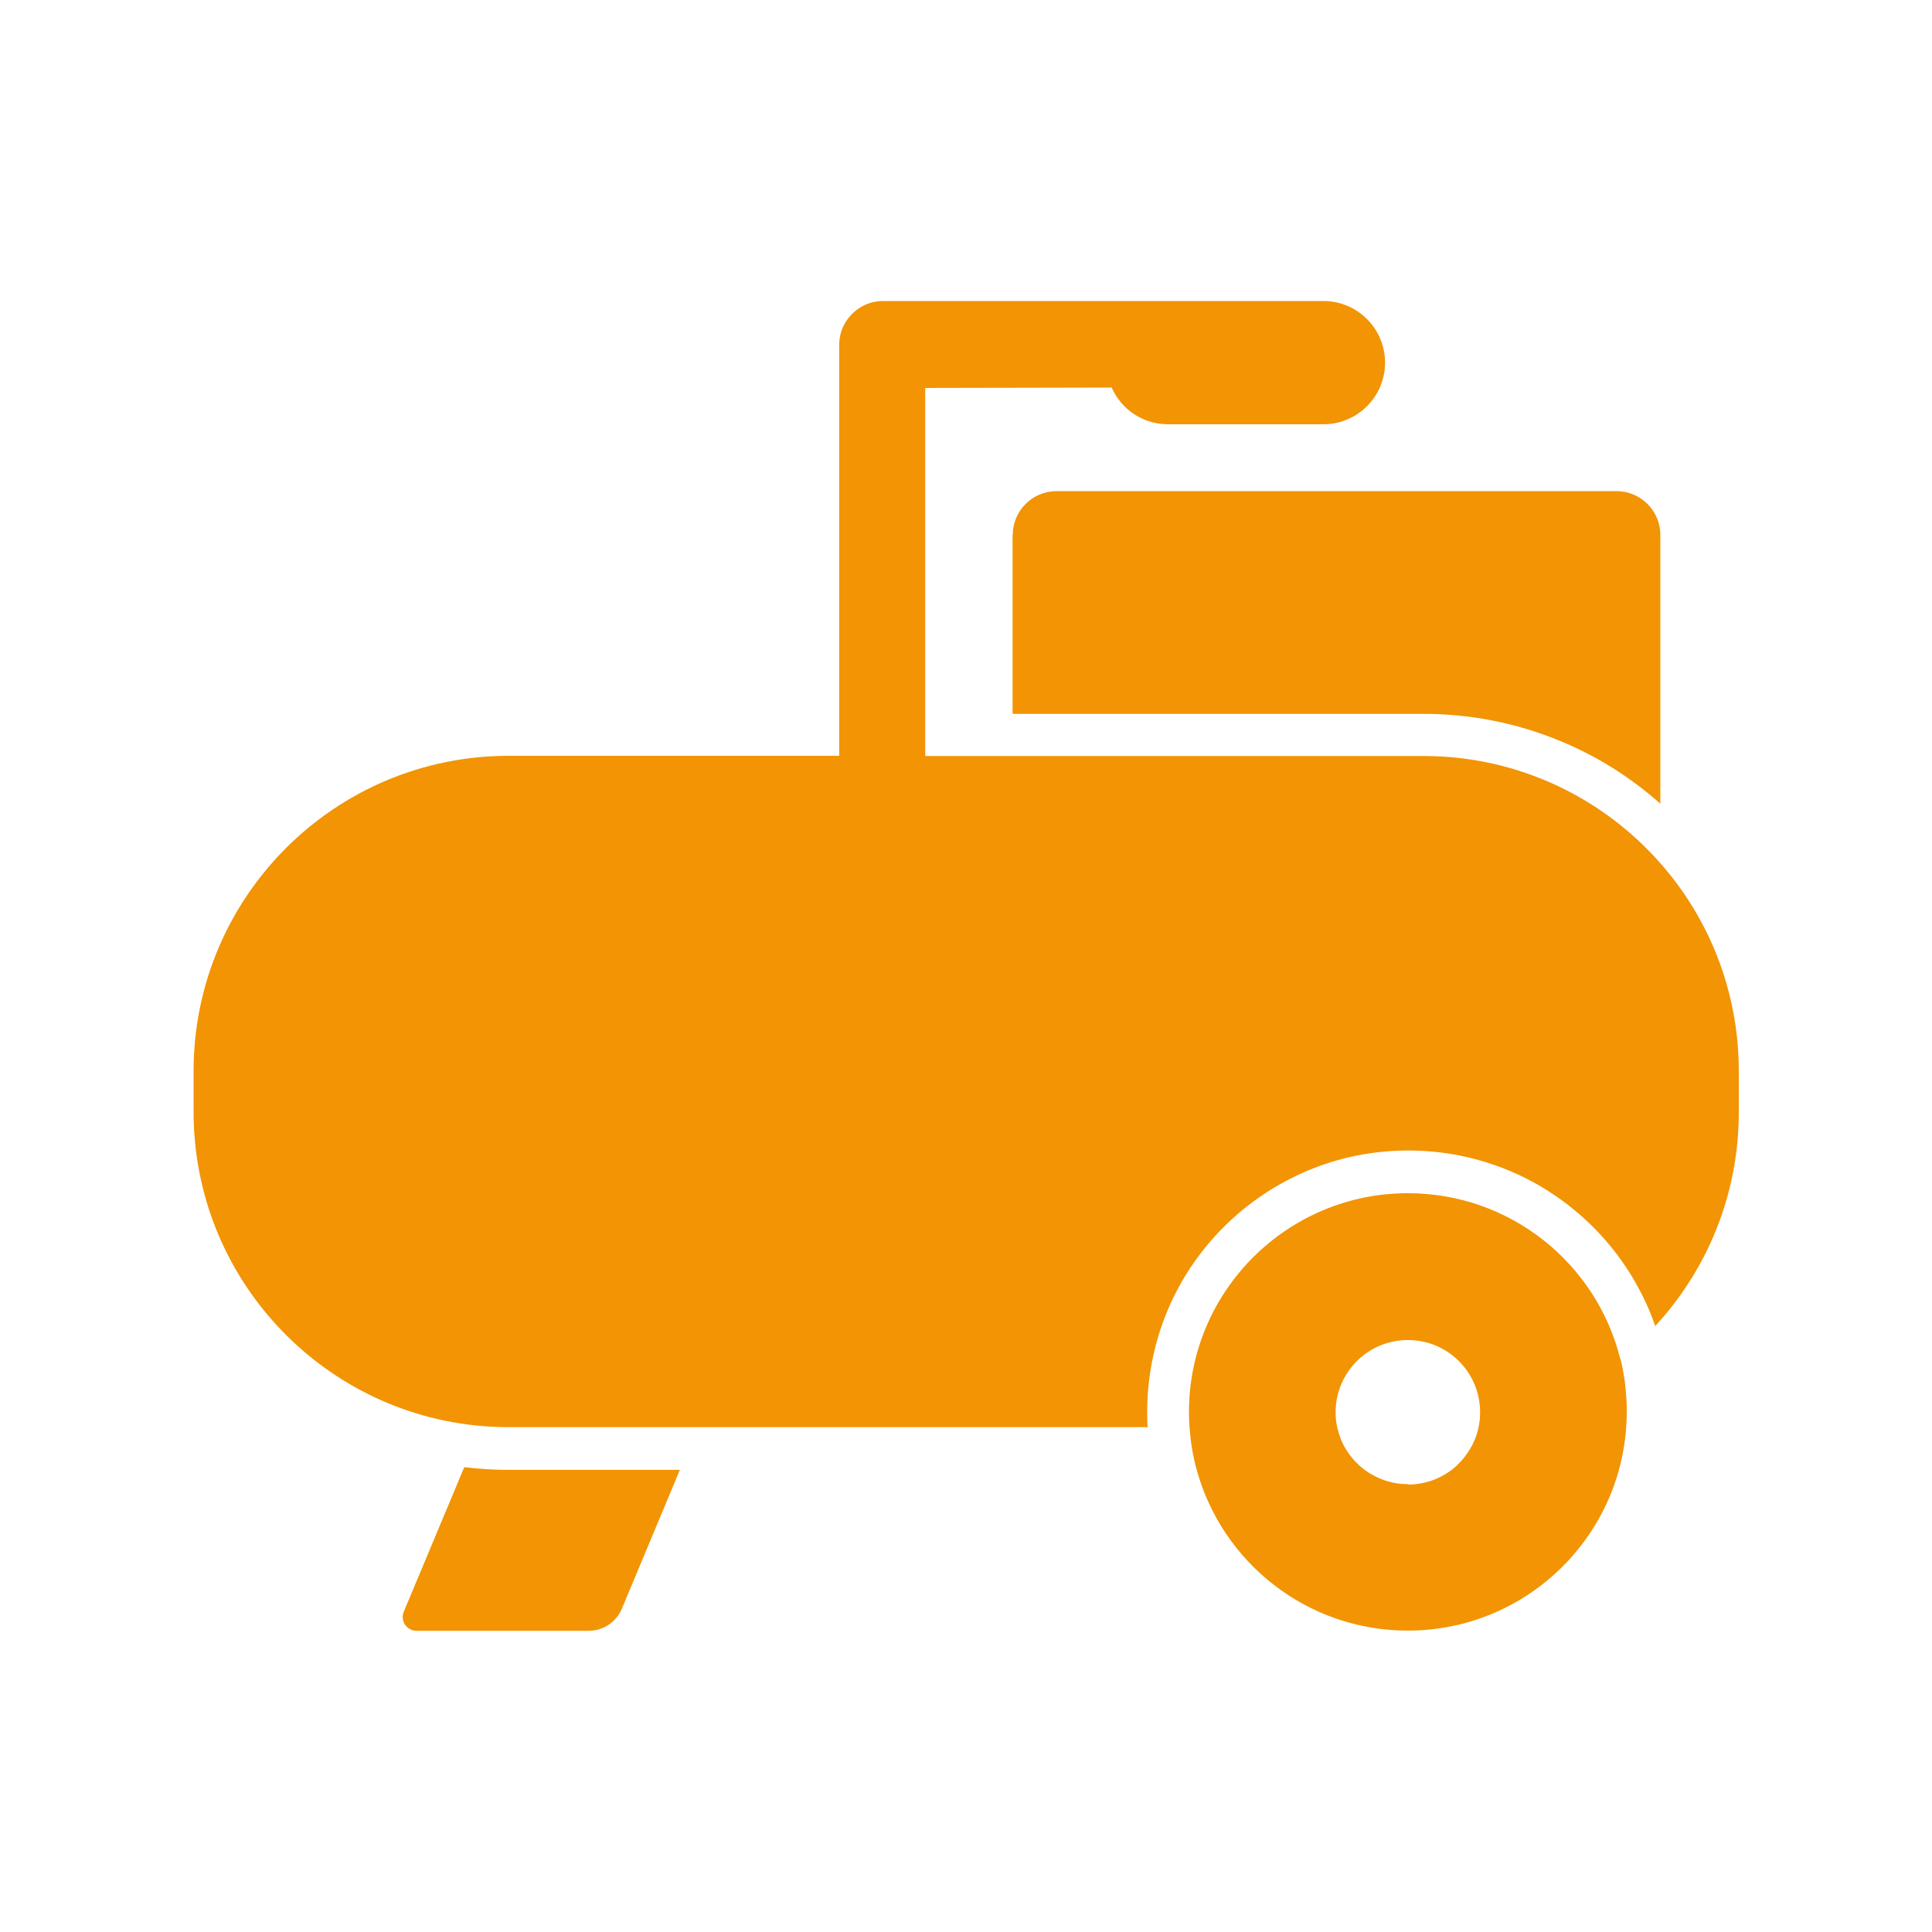 <?xml version="1.0" encoding="UTF-8"?><svg id="Livello_1" xmlns="http://www.w3.org/2000/svg" viewBox="0 0 100 100"><defs><style>.cls-1{fill:#f29404;}</style></defs><path class="cls-1" d="M24.03,75.94l-3.13,7.48c-.2.47.15.99.66.99h8.91c.75,0,1.43-.45,1.72-1.15l3-7.18h-8.88c-.77,0-1.54-.05-2.3-.14Z"/><path class="cls-1" d="M52.41,27.68v9.27h21.27c2.5,0,4.92.49,7.21,1.46,1.86.78,3.55,1.86,5.05,3.19v-13.91c0-1.25-1.02-2.27-2.27-2.27h-28.98c-1.26,0-2.27,1.02-2.27,2.27Z"/><path class="cls-1" d="M85.65,68.66c2.7-2.91,4.35-6.81,4.35-11.1v-2.11c0-4.13-1.53-7.9-4.06-10.77-2.99-3.4-7.38-5.55-12.26-5.55h-25.79v-19.05l9.65-.02c.49,1.12,1.61,1.9,2.92,1.9h8.04c1.76,0,3.19-1.43,3.19-3.19s-1.43-3.19-3.19-3.19h-22.83c-1.19.01-2.19.99-2.23,2.17,0,.05,0,.1,0,.16v21.21h-17.1c-9.02,0-16.32,7.31-16.32,16.32v2.11c0,8.54,6.56,15.55,14.91,16.26.47.04.94.06,1.41.06h33.06c-.02-.27-.02-.53-.02-.8,0-1.82.36-3.59,1.06-5.26.68-1.61,1.65-3.05,2.9-4.3,1.24-1.24,2.69-2.21,4.3-2.9,1.67-.71,3.44-1.06,5.26-1.06s3.59.36,5.26,1.06c1.61.68,3.05,1.66,4.3,2.9,1.24,1.24,2.21,2.69,2.9,4.3.12.28.22.56.32.84Z"/><path class="cls-1" d="M83.86,70.32c-1.23-4.92-5.68-8.56-10.99-8.56-6.25,0-11.33,5.07-11.33,11.33,0,.27.01.54.03.8.03.37.07.74.13,1.09.06.37.14.74.24,1.09,1.31,4.8,5.71,8.33,10.93,8.33,6.25,0,11.33-5.07,11.33-11.33,0-.1,0-.19,0-.28-.01-.43-.05-.86-.1-1.28-.06-.41-.13-.81-.23-1.2ZM72.87,76.82c-.84,0-1.61-.28-2.24-.74-.39-.3-.73-.67-.98-1.09-.2-.33-.34-.7-.43-1.09-.06-.26-.09-.53-.09-.8,0-2.06,1.67-3.74,3.74-3.74s3.74,1.67,3.74,3.74c0,.19-.01.37-.04.55-.06.42-.19.81-.38,1.17-.25.47-.59.89-1,1.22-.64.5-1.44.8-2.31.8Z"/></svg>